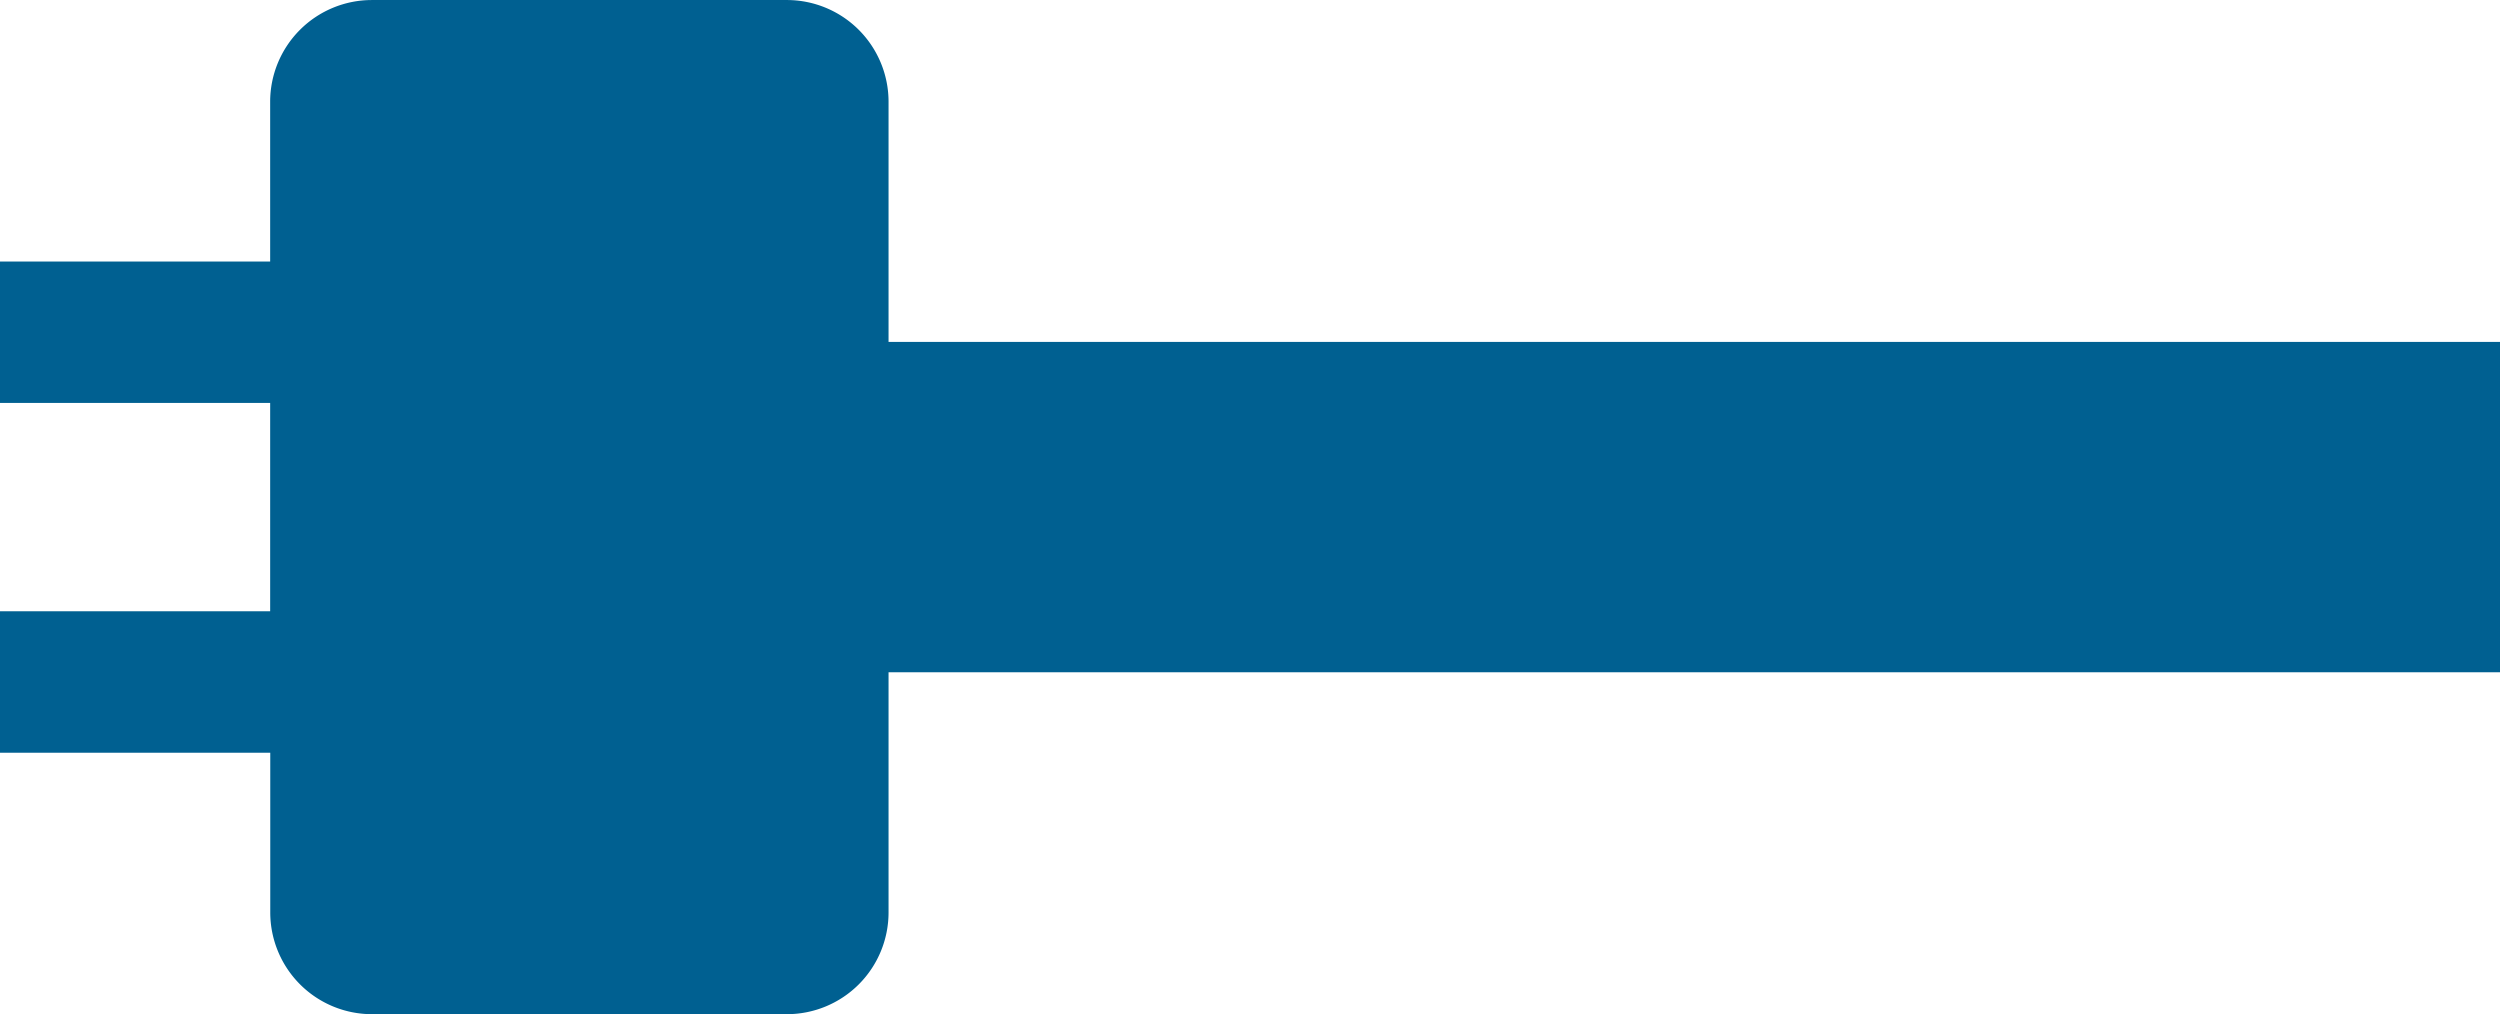 <svg xmlns="http://www.w3.org/2000/svg" width="75.677" height="30.7" viewBox="0 0 75.677 30.7"><g data-name="グループ 4"><path data-name="パス 41" d="M26.897 3.08v24.54a3.079 3.079 0 01-3.08 3.08H11.261a3.08 3.08 0 01-3.08-3.08v-4.835H-.003v-4.282h8.181v-6.306H-.003v-4.28h8.181V3.081a3.08 3.08 0 013.08-3.08h12.559a3.079 3.079 0 013.08 3.079z" fill="#006091"/></g><path data-name="線 5" fill="none" stroke="#006091" stroke-miterlimit="10" stroke-width="10" d="M25.678 15.35h50"/></svg>